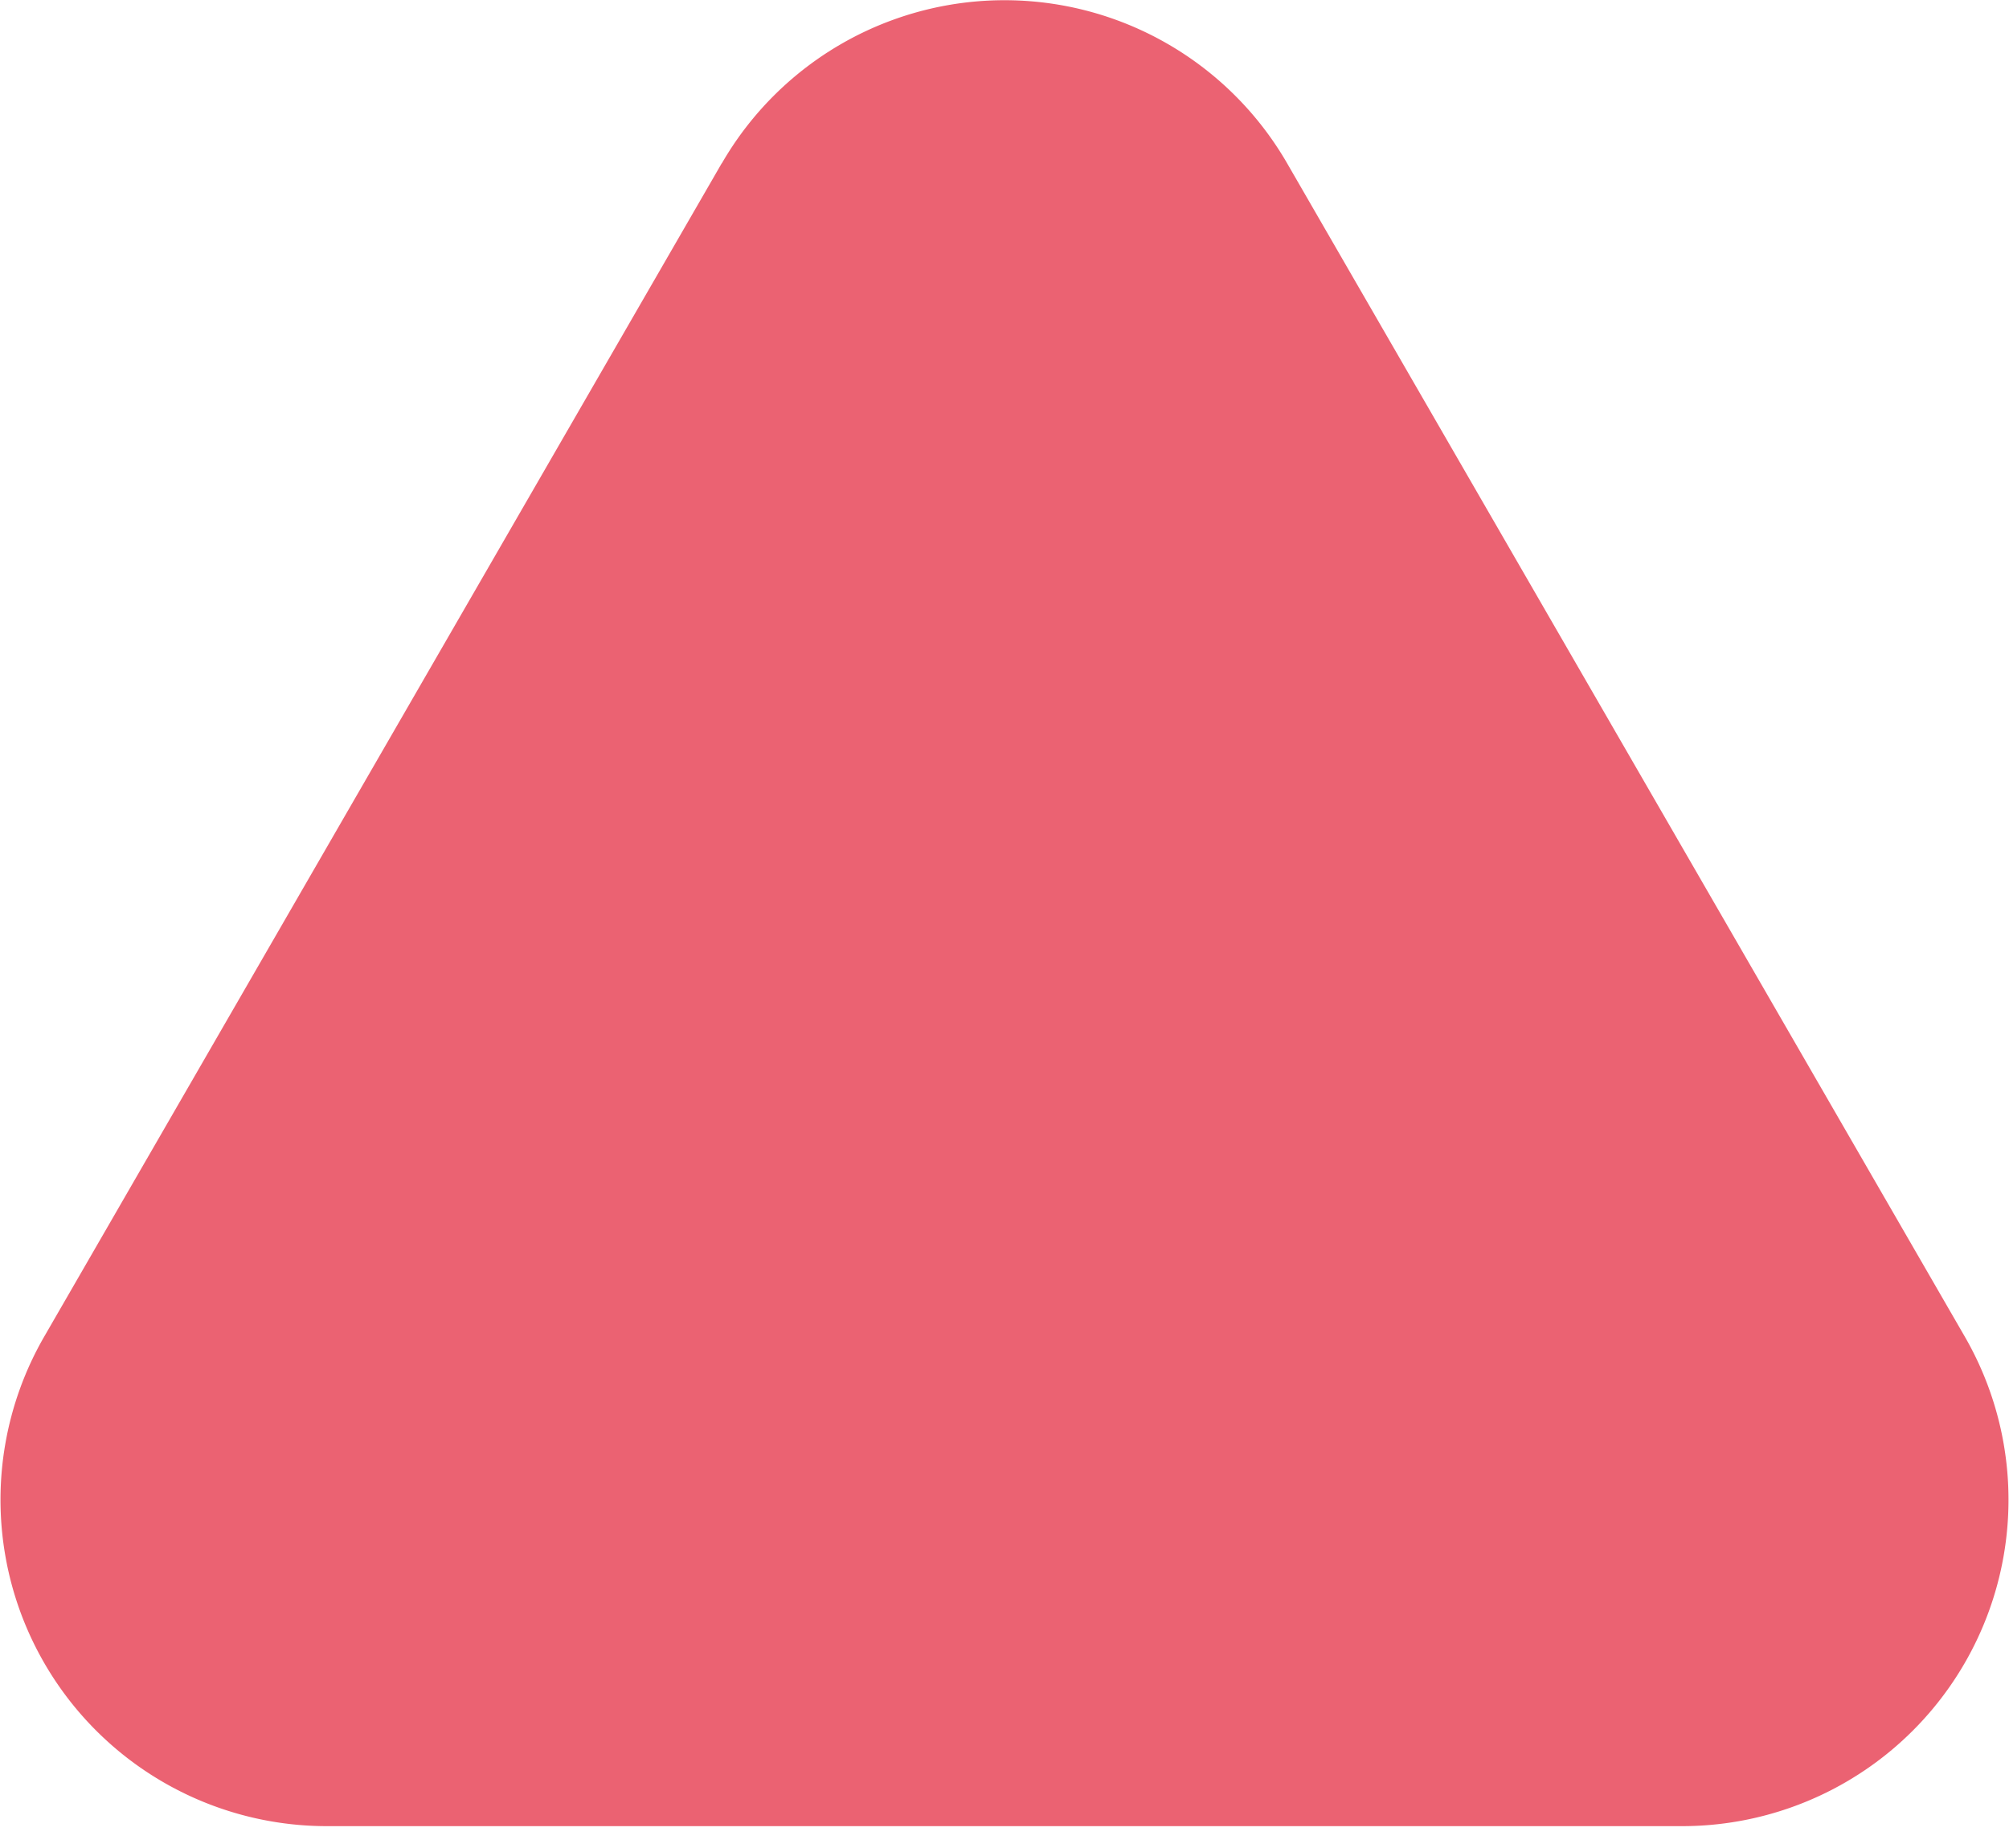 <svg xmlns="http://www.w3.org/2000/svg" xmlns:xlink="http://www.w3.org/1999/xlink" width="25" height="23" viewBox="0 0 25 23">
  <defs>
    <clipPath id="clip-path">
      <rect id="Rectangle_1395" data-name="Rectangle 1395" width="25" height="22.728" fill="#ad53f0"/>
    </clipPath>
    <filter id="Ellipse_7" x="0" y="0" width="25" height="23" filterUnits="userSpaceOnUse">
      <feOffset input="SourceAlpha"/>
      <feGaussianBlur stdDeviation="4" result="blur"/>
      <feFlood flood-color="#fff"/>
      <feComposite operator="in" in2="blur"/>
      <feComposite in="SourceGraphic"/>
    </filter>
  </defs>
  <g id="Group_4188" data-name="Group 4188" transform="translate(0 0)">
    <g id="Group_3621" data-name="Group 3621" transform="translate(0 0)">
      <g id="Group_3617" data-name="Group 3617" transform="translate(0 0)" clip-path="url(#clip-path)">
        <path id="Path_13457" data-name="Path 13457" d="M8.982,2.031.551,16.634a4.062,4.062,0,0,0,3.518,6.094H20.931a4.062,4.062,0,0,0,3.518-6.094l-8.431-14.6a4.062,4.062,0,0,0-7.036,0" transform="translate(0 0)" fill="#EB6272"/>
      </g>
    </g>
  </g>
</svg>

